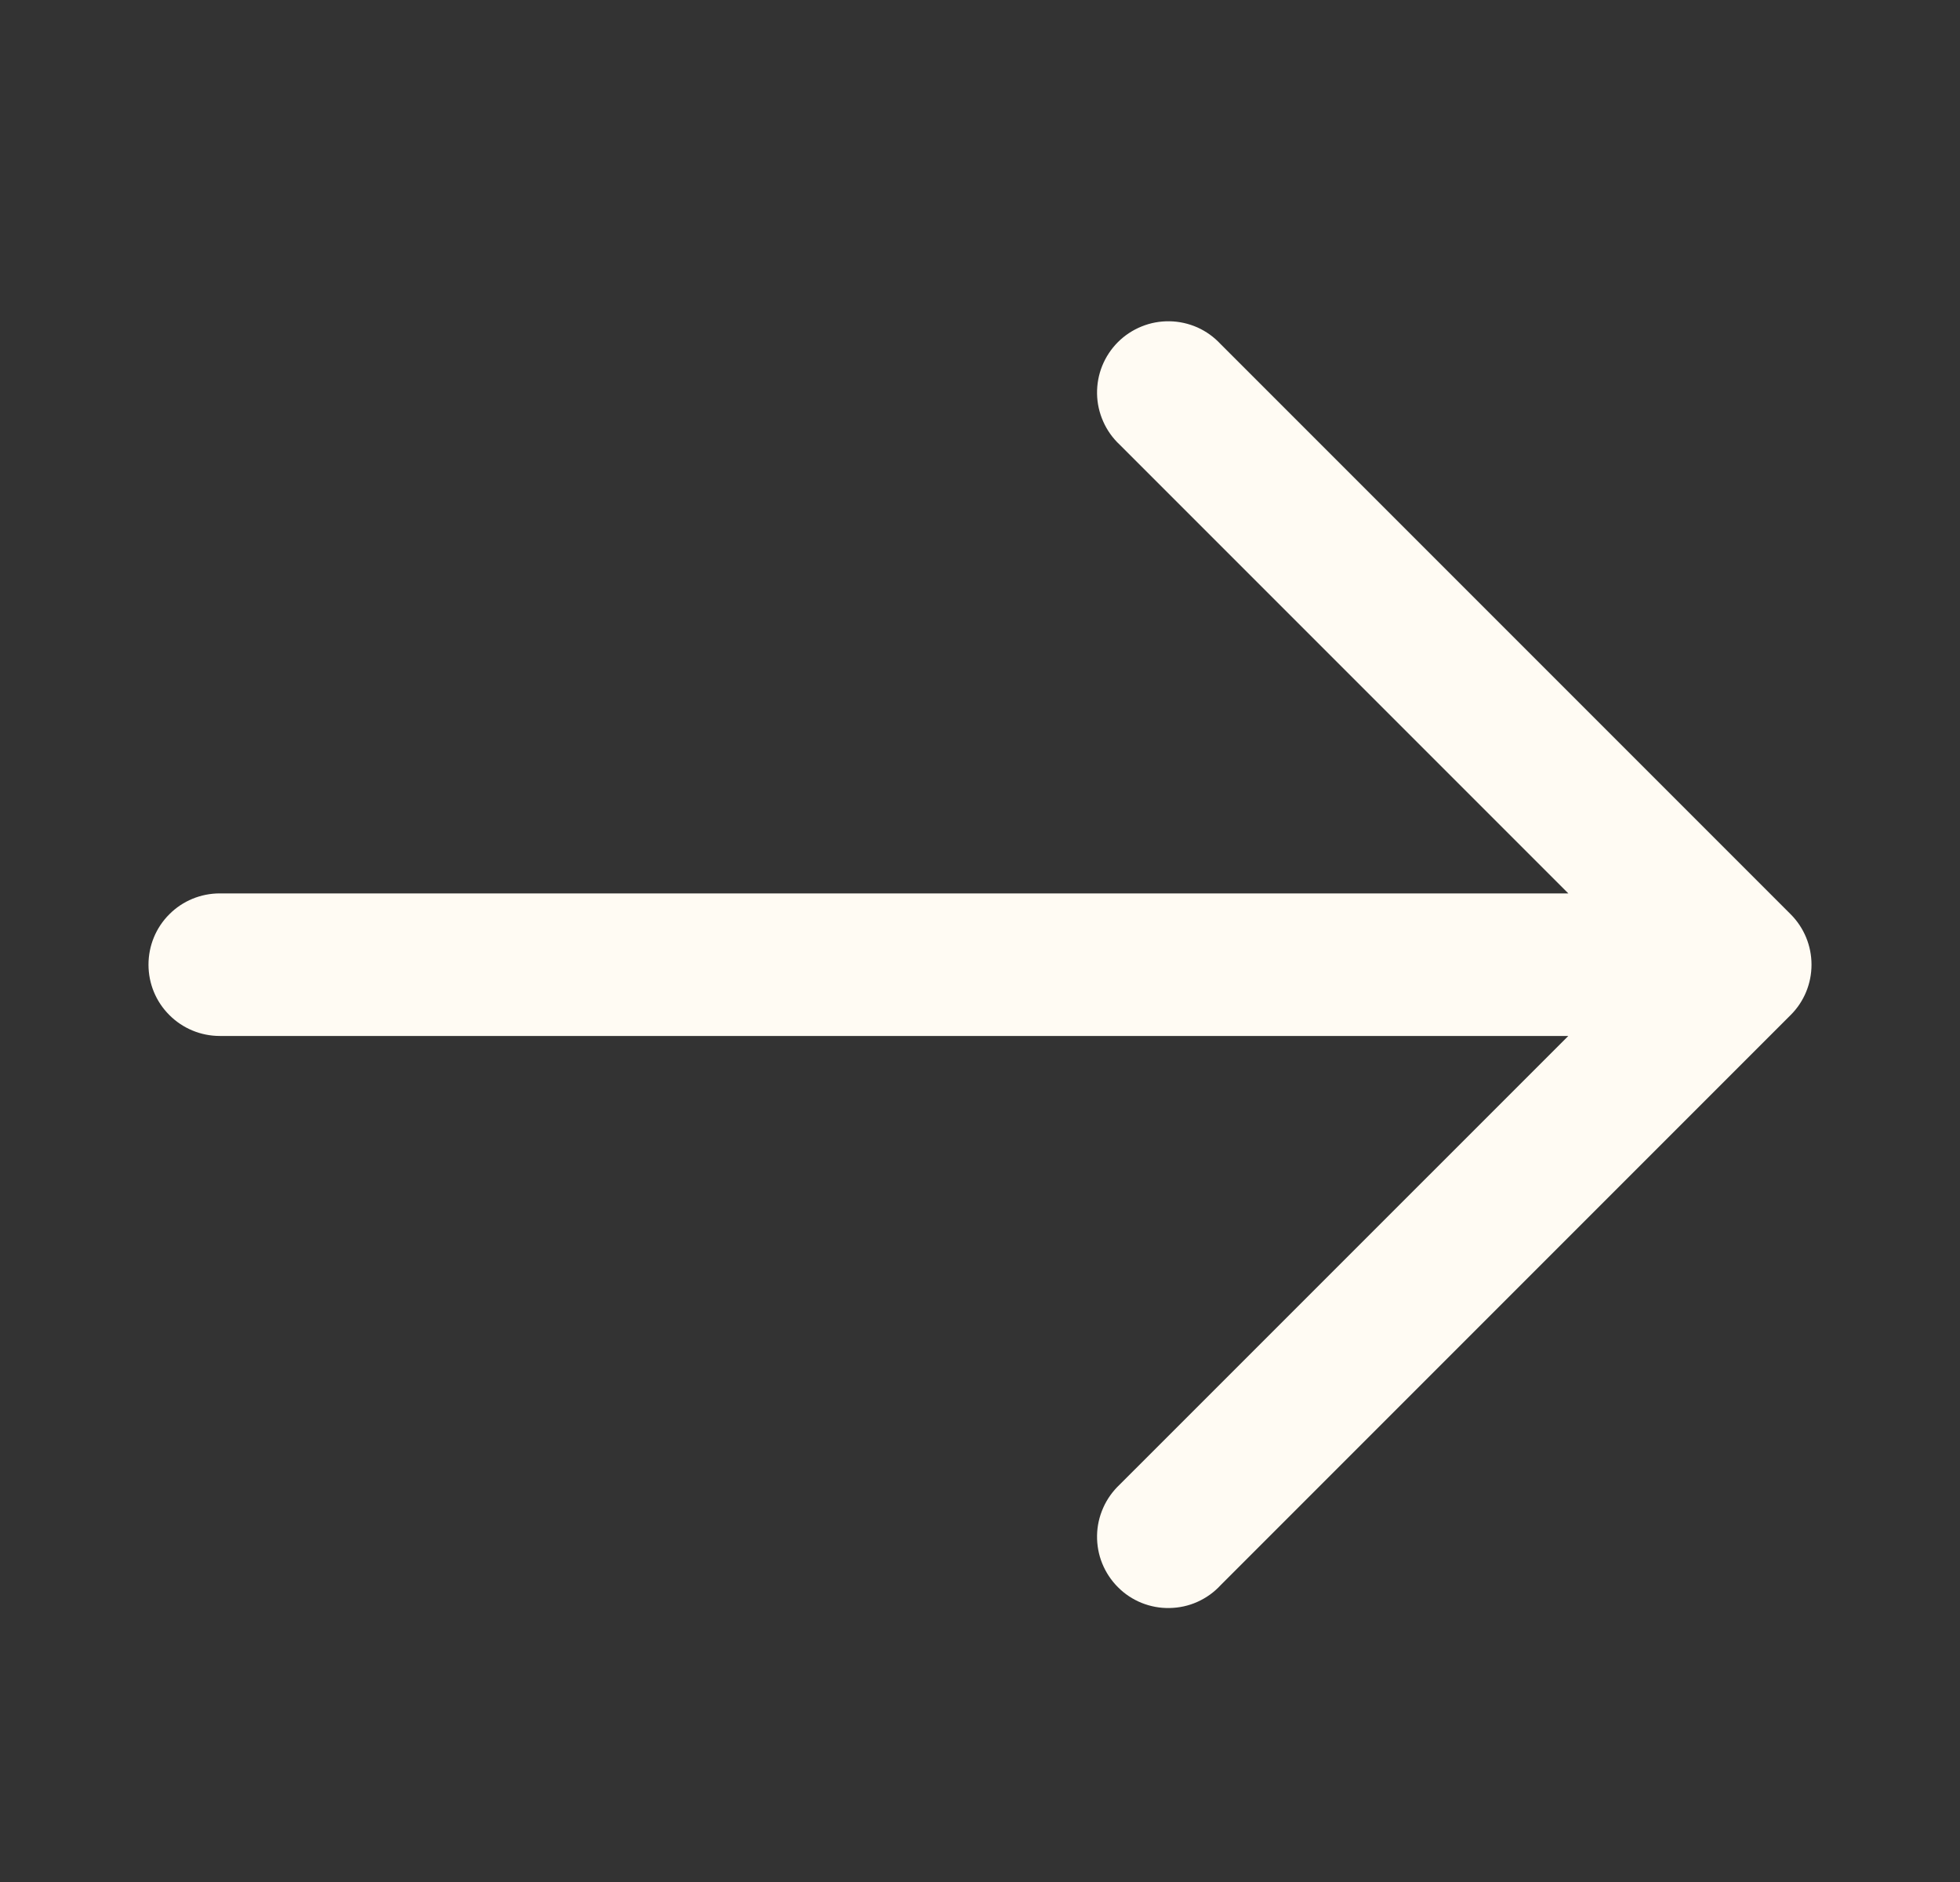 <svg width="25" height="24" viewBox="0 0 25 24" fill="none" xmlns="http://www.w3.org/2000/svg">
<rect x="0" y="0" width="25" height="24" fill="#333333" stroke="none"/>
<path fill-rule="evenodd" clip-rule="evenodd" d="M22.84 11.659C23.011 11.83 23.106 12.061 23.106 12.302C23.106 12.543 23.011 12.774 22.84 12.944L15.567 20.217C15.484 20.307 15.384 20.378 15.272 20.428C15.161 20.478 15.04 20.504 14.918 20.506C14.796 20.509 14.675 20.486 14.562 20.441C14.448 20.395 14.345 20.327 14.259 20.24C14.173 20.154 14.105 20.051 14.059 19.938C14.013 19.825 13.991 19.703 13.993 19.581C13.995 19.459 14.022 19.339 14.072 19.227C14.121 19.116 14.193 19.016 14.282 18.932L20.004 13.211H2.803C2.562 13.211 2.33 13.115 2.16 12.944C1.989 12.774 1.894 12.543 1.894 12.302C1.894 12.06 1.989 11.829 2.16 11.659C2.33 11.488 2.562 11.393 2.803 11.393H20.004L14.282 5.671C14.193 5.588 14.121 5.487 14.072 5.376C14.022 5.264 13.995 5.144 13.993 5.022C13.991 4.9 14.013 4.779 14.059 4.665C14.105 4.552 14.173 4.449 14.259 4.363C14.345 4.277 14.448 4.209 14.562 4.163C14.675 4.117 14.796 4.095 14.918 4.097C15.04 4.099 15.161 4.126 15.272 4.175C15.384 4.225 15.484 4.297 15.567 4.386L22.84 11.659Z" fill="#FFFBF3"/>
</svg>
